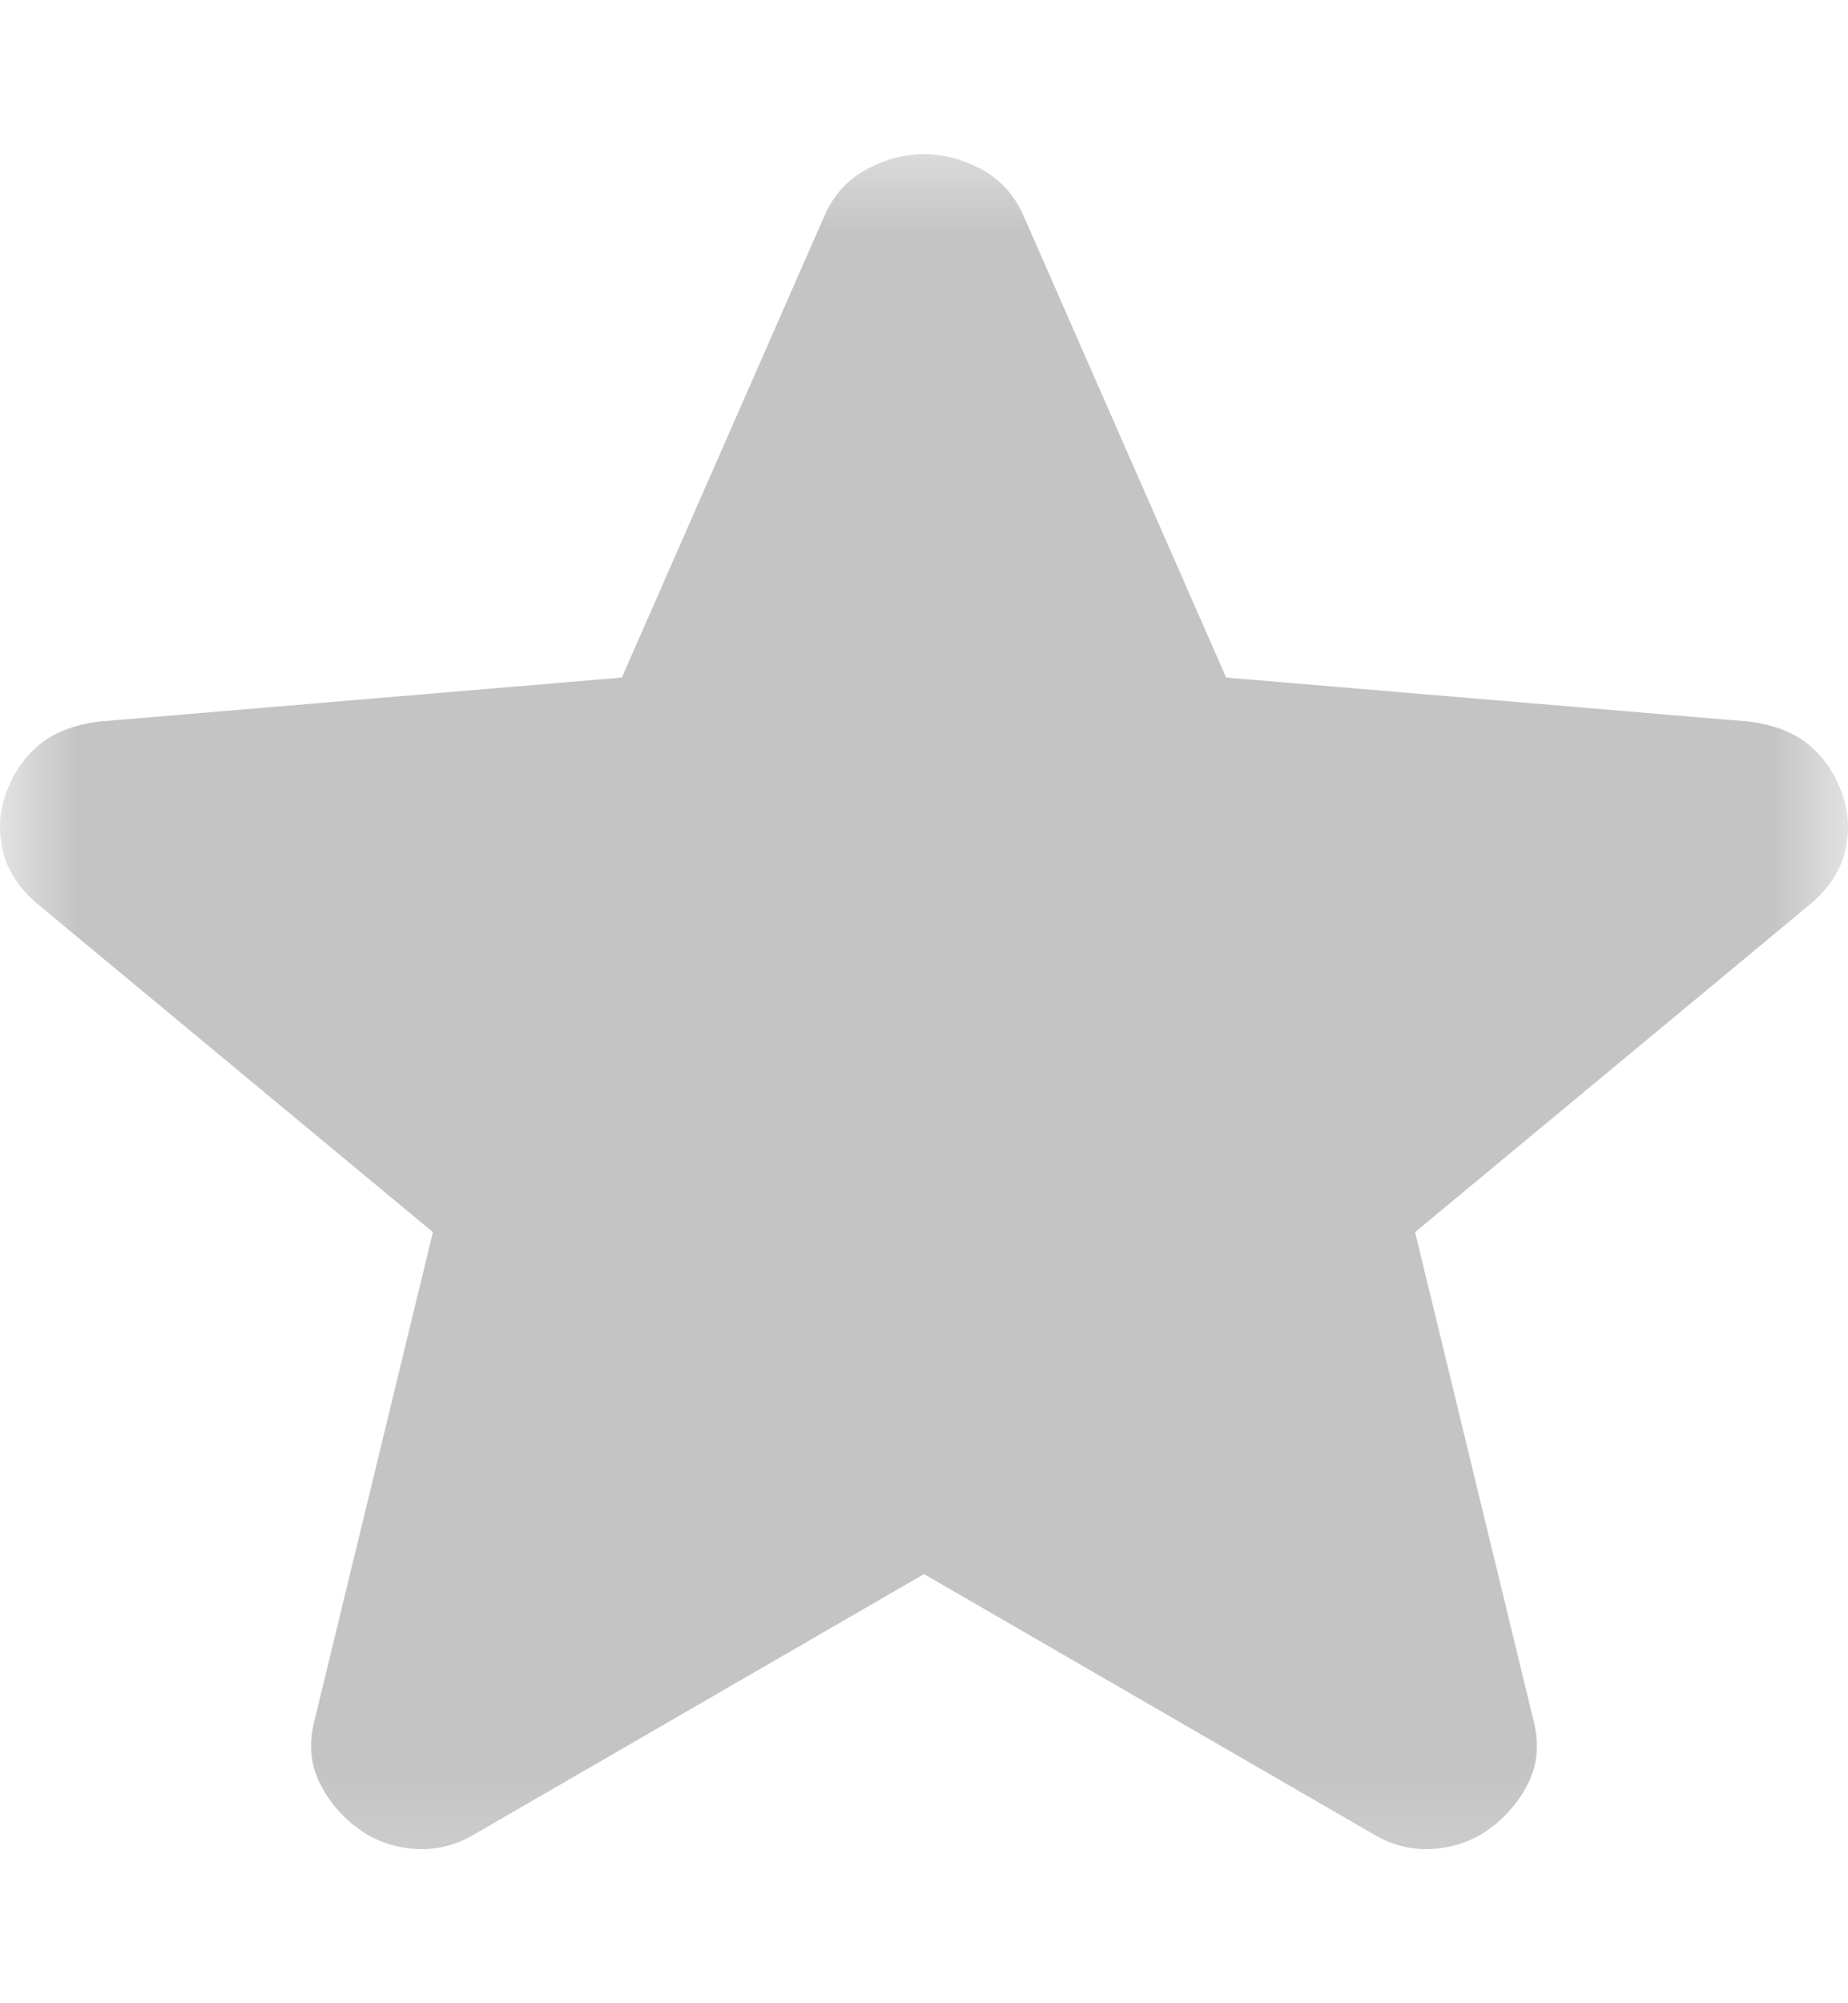 <svg width="12" height="13" viewBox="0 0 12 13" fill="none" xmlns="http://www.w3.org/2000/svg">
<mask id="mask0_57_687" style="mask-type:alpha" maskUnits="userSpaceOnUse" x="0" y="0" width="12" height="13">
<rect y="0.74" width="12" height="12" fill="#D9D9D9"/>
</mask>
<g mask="url(#mask0_57_687)">
<path d="M6 10.215L3.092 11.897C2.963 11.976 2.829 12.009 2.689 11.998C2.549 11.987 2.426 11.942 2.321 11.863C2.216 11.785 2.134 11.687 2.075 11.569C2.017 11.451 2.005 11.32 2.04 11.174L2.811 7.996L0.236 5.86C0.119 5.759 0.046 5.644 0.017 5.515C-0.012 5.386 -0.004 5.26 0.043 5.137C0.09 5.013 0.16 4.913 0.253 4.834C0.347 4.756 0.475 4.705 0.639 4.683L4.038 4.397L5.352 1.404C5.41 1.269 5.501 1.168 5.623 1.101C5.746 1.034 5.872 1 6 1C6.128 1 6.254 1.034 6.377 1.101C6.499 1.168 6.59 1.269 6.648 1.404L7.962 4.397L11.361 4.683C11.525 4.705 11.653 4.756 11.747 4.834C11.84 4.913 11.91 5.013 11.957 5.137C12.004 5.26 12.012 5.386 11.983 5.515C11.954 5.644 11.881 5.759 11.764 5.86L9.189 7.996L9.96 11.174C9.995 11.32 9.983 11.451 9.925 11.569C9.866 11.687 9.784 11.785 9.679 11.863C9.574 11.942 9.451 11.987 9.311 11.998C9.171 12.009 9.037 11.976 8.908 11.897L6 10.215Z" fill="#C4C4C4"/>
</g>
</svg>
